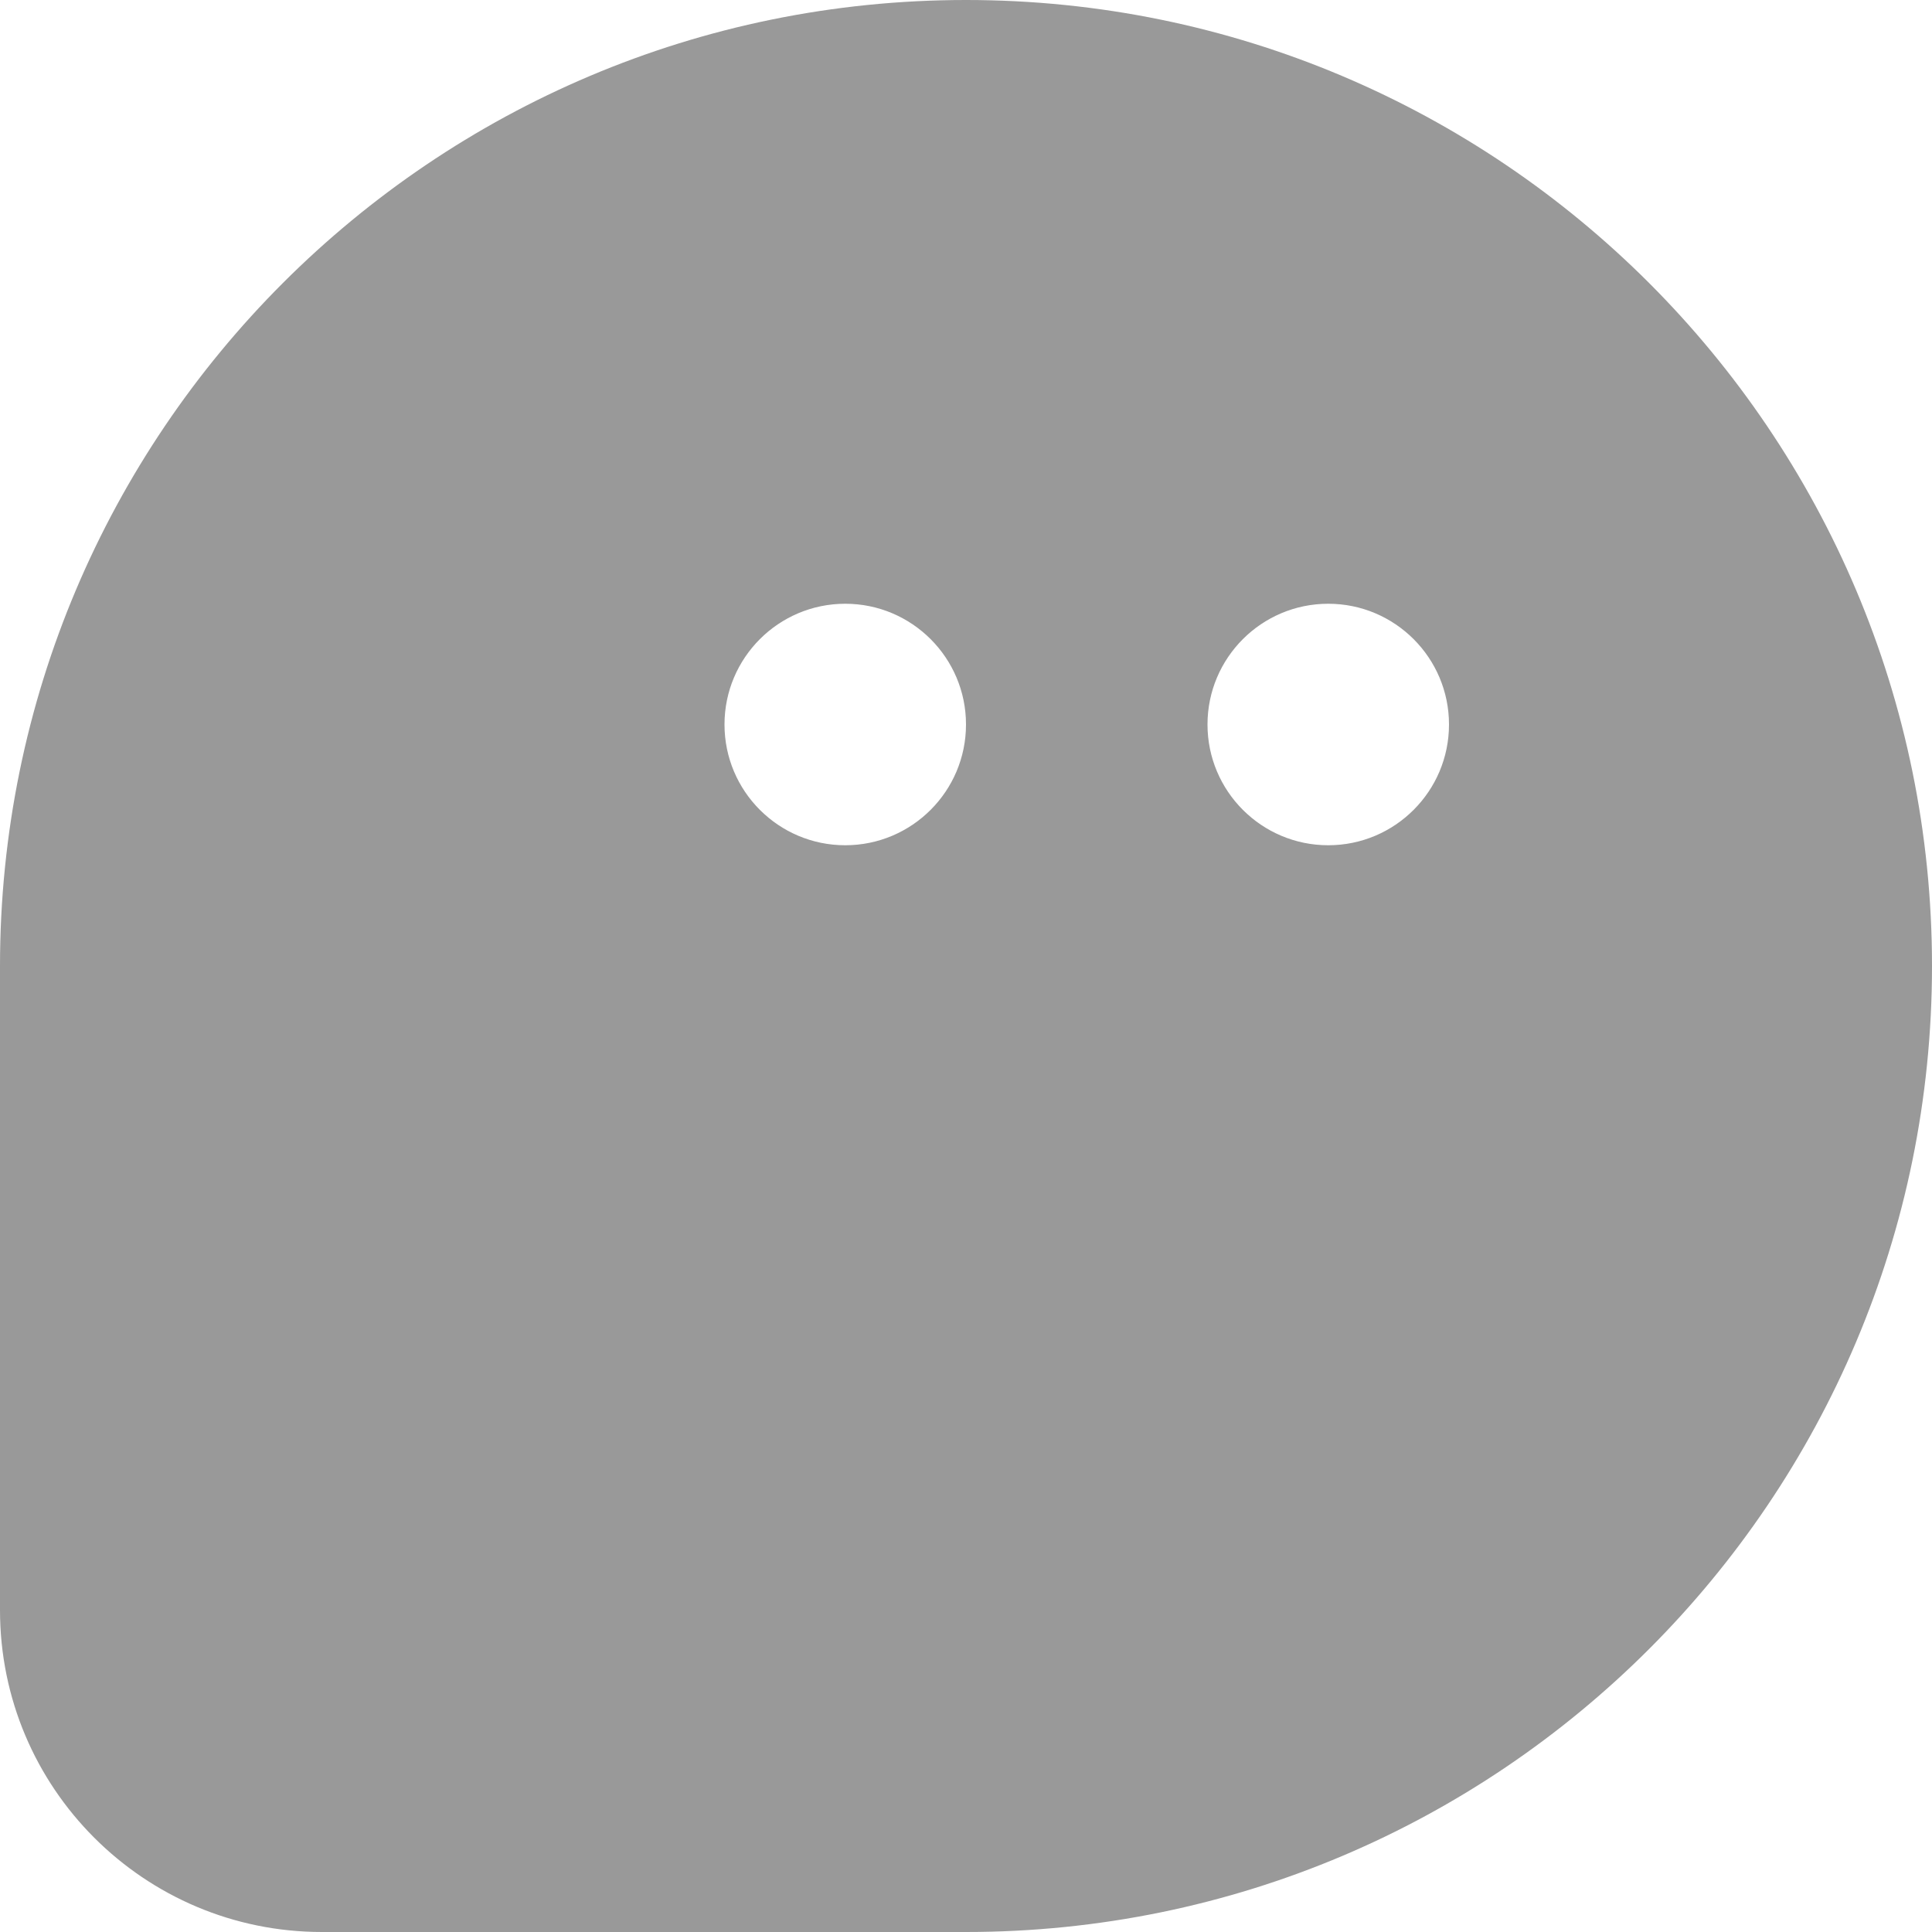 <svg width="16" height="16" viewBox="0 0 16 16" fill="none" xmlns="http://www.w3.org/2000/svg">
<g clip-path="url(#clip0_15343_129249)">
<path fill-rule="evenodd" clip-rule="evenodd" d="M16 8C16 12.418 12.418 16 8 16H2.666C1.193 16 0 14.807 0 13.334V8C0 3.582 3.582 0 8 0C12.418 0 16 3.582 16 8ZM8 6C8 6.552 7.552 7 7 7C6.448 7 6 6.552 6 6C6 5.448 6.448 5 7 5C7.552 5 8 5.448 8 6ZM11 7C11.552 7 12 6.552 12 6C12 5.448 11.552 5 11 5C10.448 5 10 5.448 10 6C10 6.552 10.448 7 11 7Z" fill="#999999"/>
</g>
<defs>
<clipPath id="clip0_15343_129249">
<rect width="16" height="16" fill="white"/>
</clipPath>
</defs>
</svg>
